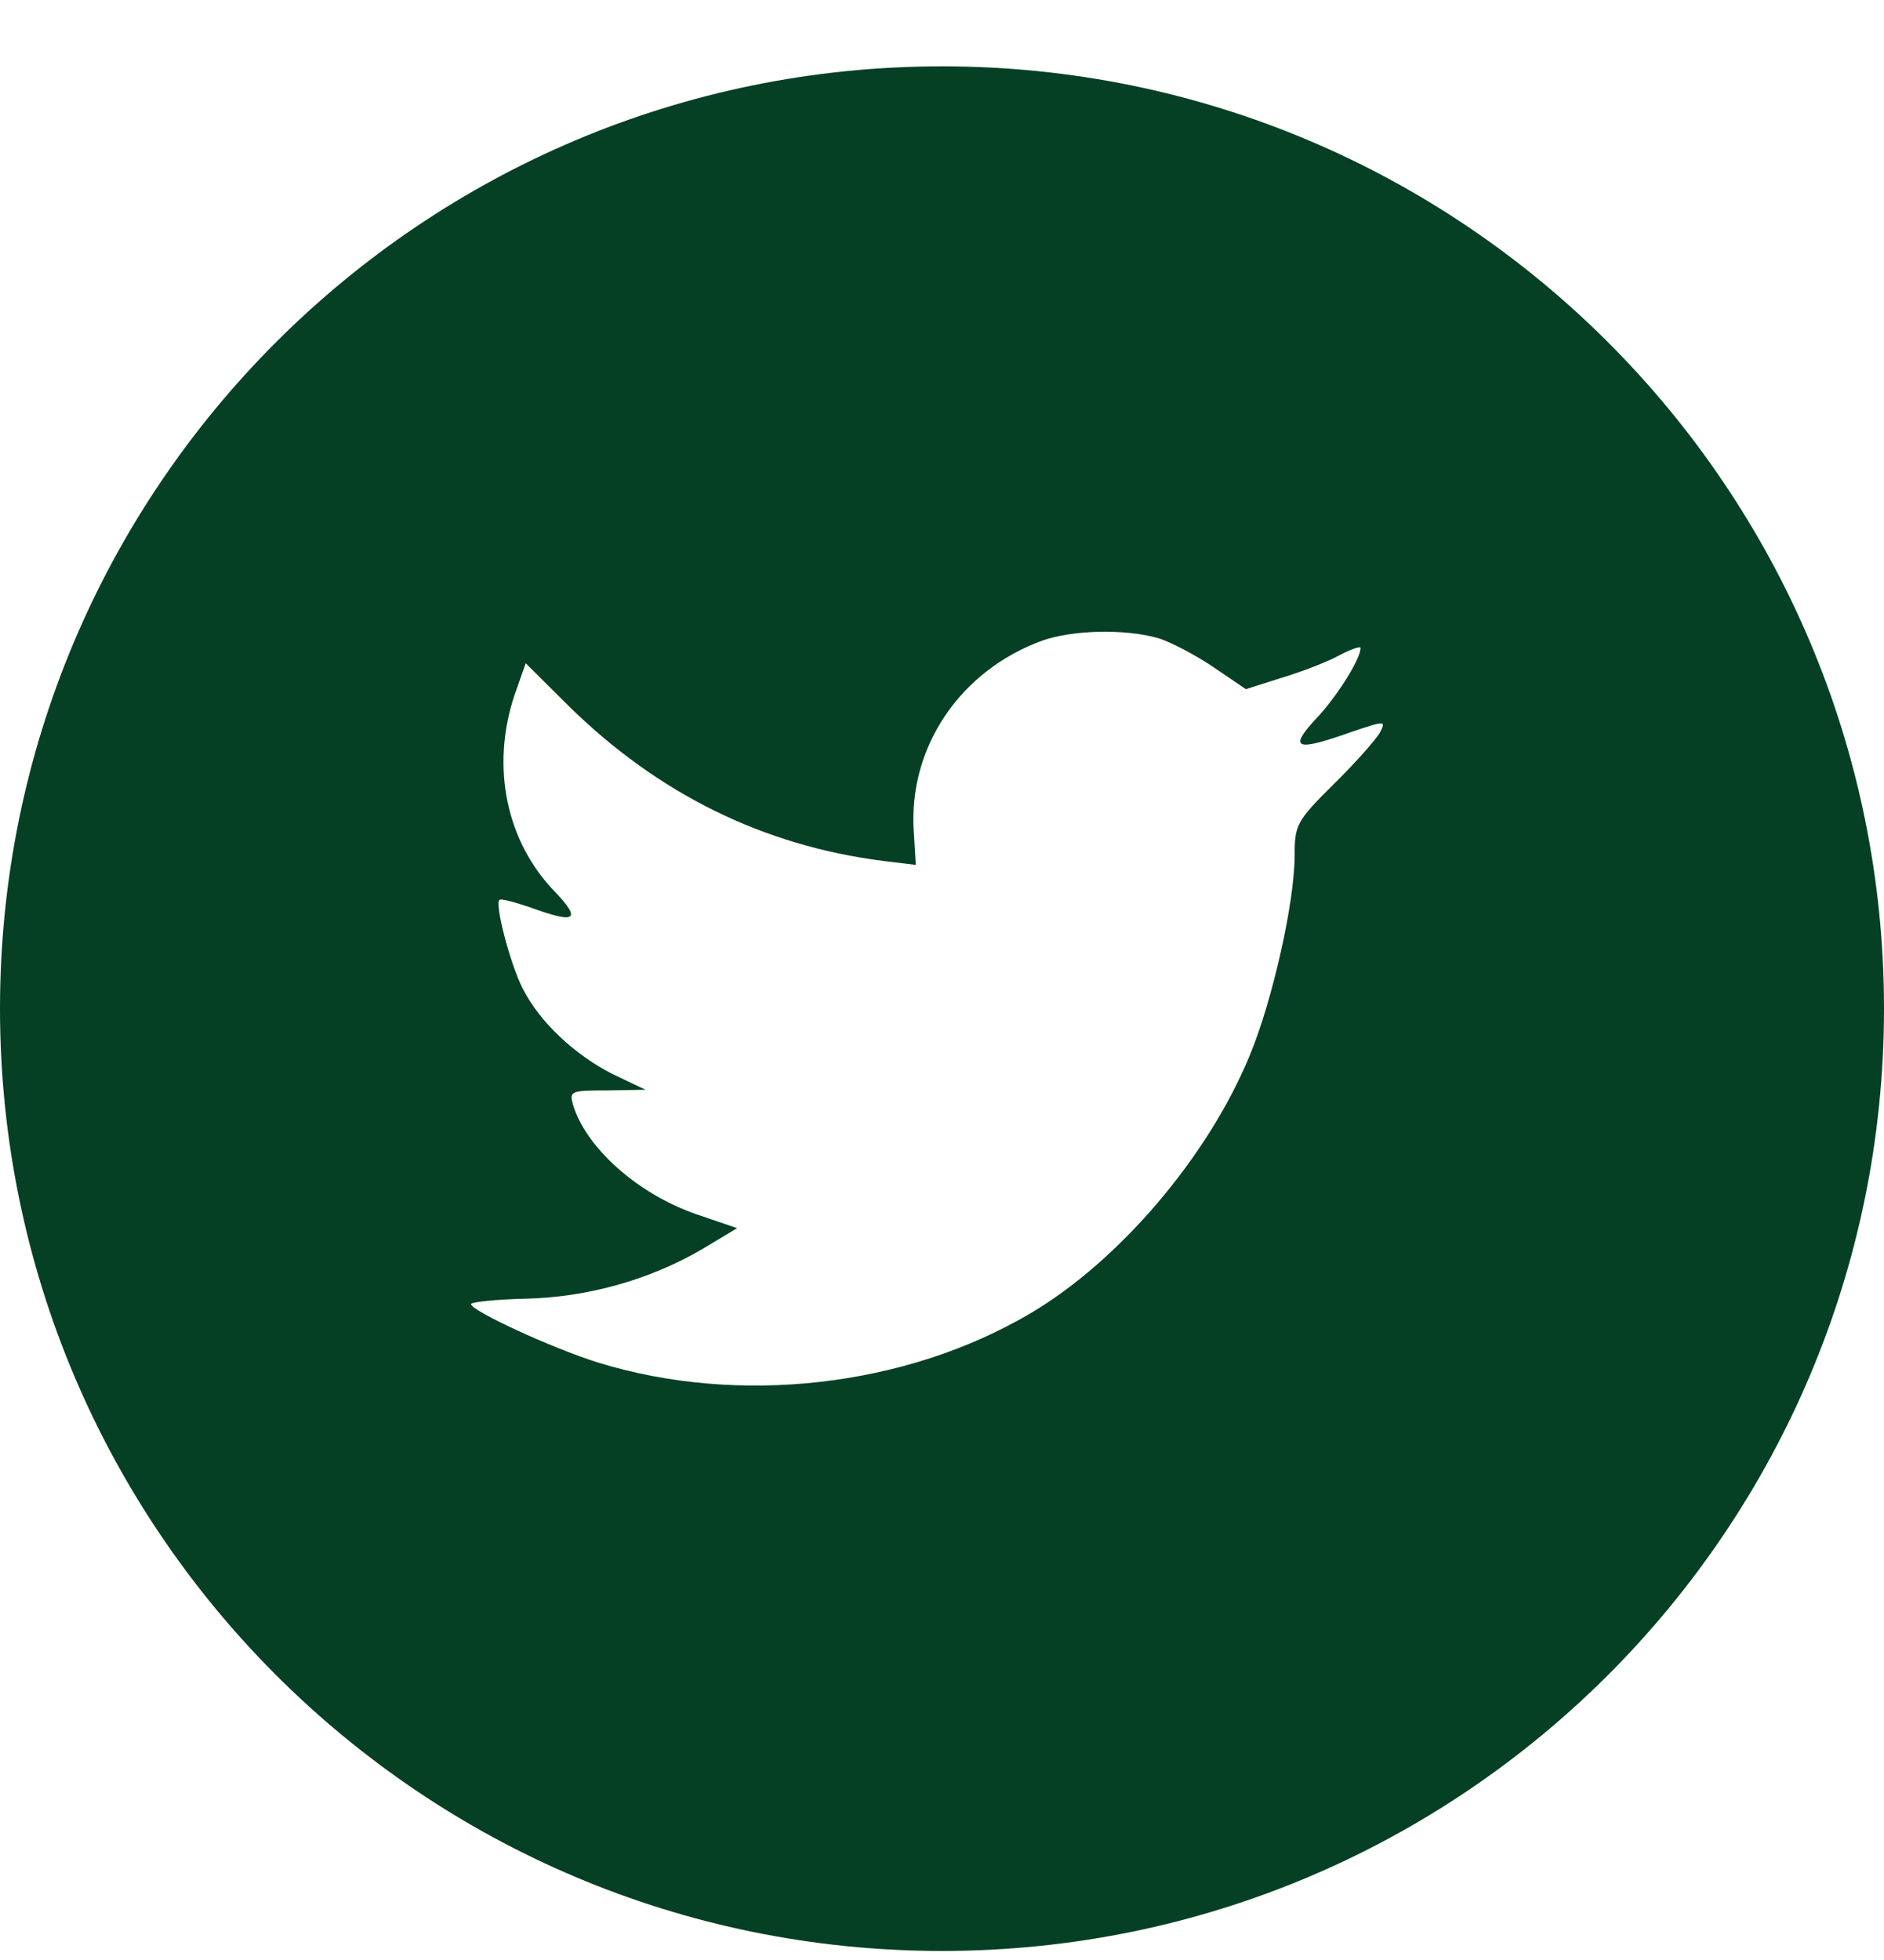 <svg width="25" height="26" viewBox="0 0 25 26" fill="none" xmlns="http://www.w3.org/2000/svg">
<path fill-rule="evenodd" clip-rule="evenodd" d="M0 13.38C0 6.476 5.596 0.88 12.5 0.88C19.404 0.88 25 6.476 25 13.38C25 20.283 19.404 25.88 12.5 25.88C5.596 25.88 0 20.283 0 13.38ZM12.126 11.04L12.152 11.473L11.715 11.42C10.123 11.217 8.733 10.528 7.553 9.372L6.976 8.798L6.827 9.222C6.512 10.166 6.713 11.164 7.369 11.835C7.719 12.205 7.64 12.258 7.037 12.037C6.827 11.967 6.643 11.914 6.626 11.94C6.565 12.002 6.775 12.806 6.941 13.123C7.168 13.565 7.631 13.997 8.139 14.253L8.567 14.456L8.06 14.465C7.57 14.465 7.553 14.474 7.605 14.659C7.78 15.233 8.471 15.842 9.24 16.107L9.782 16.292L9.31 16.575C8.611 16.981 7.789 17.21 6.967 17.228C6.574 17.237 6.25 17.272 6.25 17.299C6.25 17.387 7.317 17.881 7.937 18.075C9.8 18.649 12.012 18.402 13.673 17.422C14.854 16.725 16.034 15.339 16.585 13.997C16.882 13.282 17.179 11.976 17.179 11.349C17.179 10.943 17.206 10.89 17.695 10.405C17.984 10.122 18.255 9.813 18.307 9.725C18.395 9.557 18.386 9.557 17.94 9.707C17.197 9.972 17.092 9.937 17.459 9.539C17.73 9.257 18.054 8.745 18.054 8.595C18.054 8.568 17.923 8.613 17.774 8.692C17.616 8.78 17.267 8.913 17.005 8.992L16.532 9.142L16.104 8.851C15.868 8.692 15.536 8.515 15.361 8.463C14.915 8.339 14.233 8.357 13.831 8.498C12.738 8.895 12.047 9.919 12.126 11.04Z" fill="#054024"/>
</svg>
